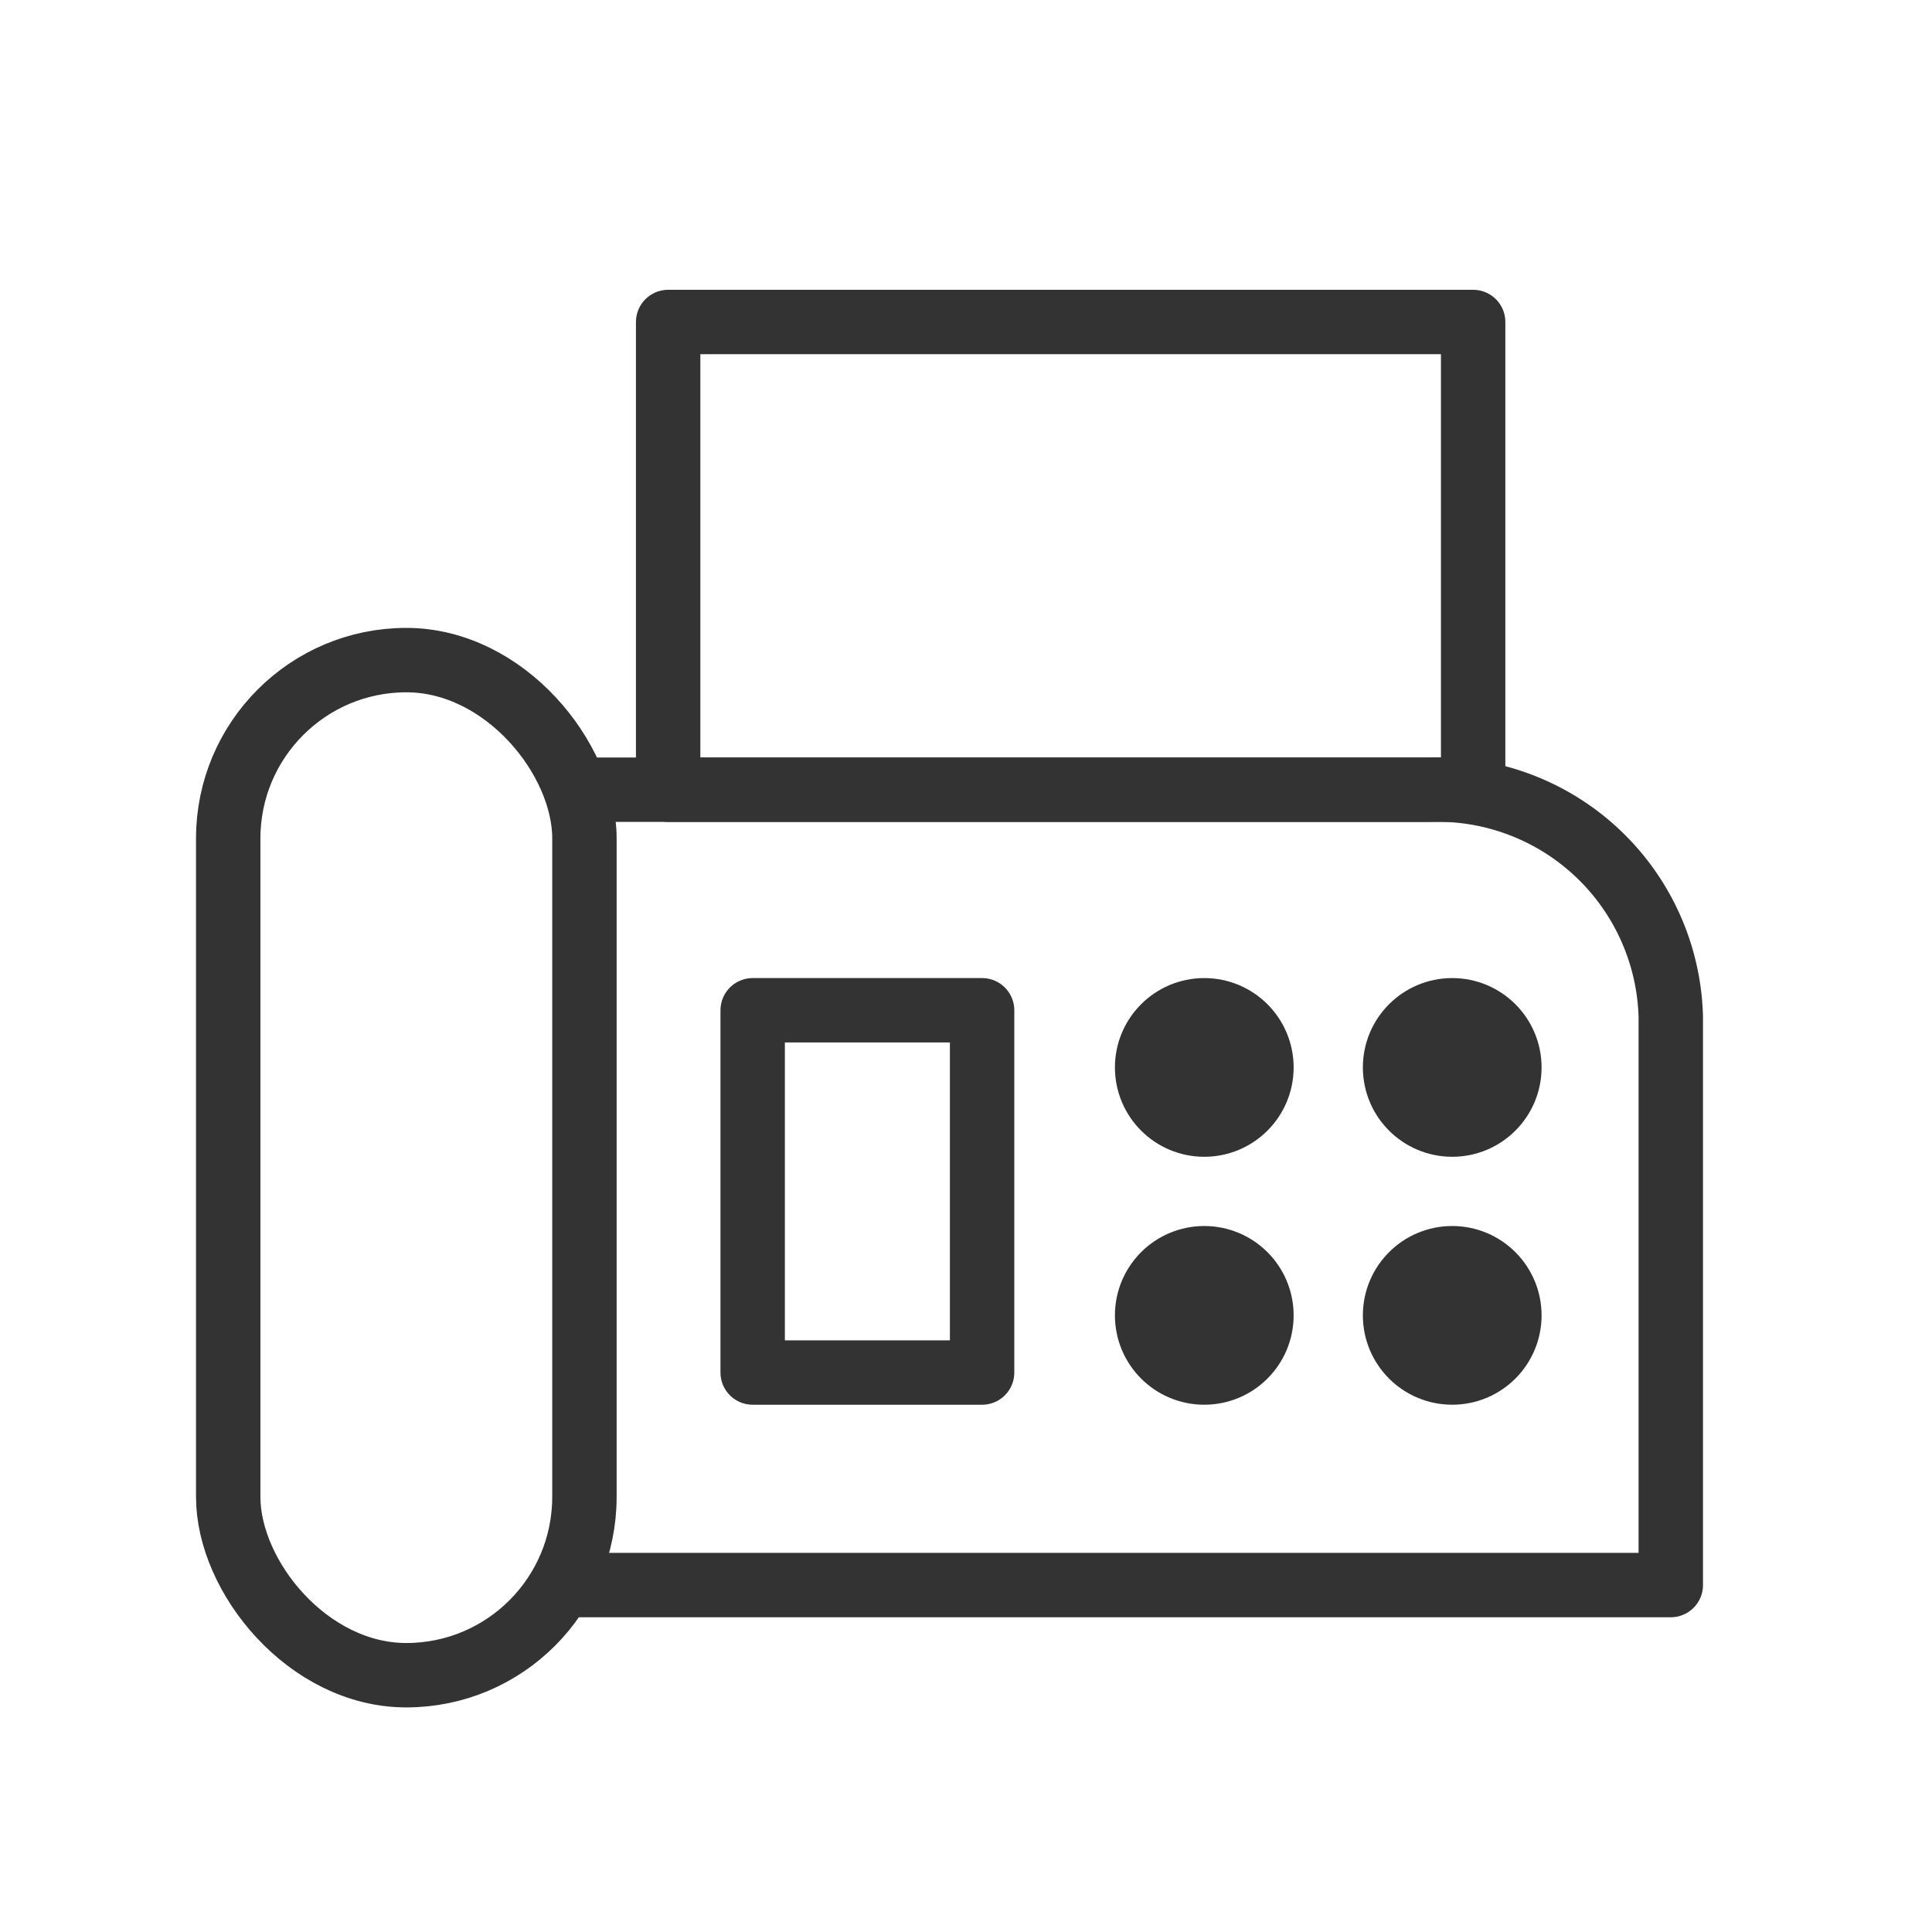 <svg id="レイヤー_1" data-name="レイヤー 1" xmlns="http://www.w3.org/2000/svg" viewBox="0 0 48 48"><defs><style>.cls-1,.cls-2{fill:none;}.cls-2,.cls-3{stroke:#333;stroke-linecap:round;stroke-linejoin:round;stroke-width:1.6px;}.cls-3{fill:#333;}</style></defs><g id="グループ_20183" data-name="グループ 20183"><rect id="長方形" class="cls-1" width="48" height="48"/><path id="長方形_4783" data-name="長方形 4783" class="cls-2" d="M14.6,19.62H35.51a5.8,5.8,0,0,1,6,5.64V39.38H14.35"/><rect id="長方形_4784" data-name="長方形 4784" class="cls-2" x="16.6" y="8" width="20" height="11.62"/><rect id="長方形_4785" data-name="長方形 4785" class="cls-2" x="18.7" y="25.1" width="5.7" height="9"/><circle id="楕円形_465" data-name="楕円形 465" class="cls-3" cx="29.92" cy="32.68" r="1.42"/><circle id="楕円形_465-2" data-name="楕円形 465" class="cls-3" cx="29.92" cy="26.52" r="1.42"/><circle id="楕円形_465-3" data-name="楕円形 465" class="cls-3" cx="36.08" cy="26.52" r="1.42"/><circle id="楕円形_465-4" data-name="楕円形 465" class="cls-3" cx="36.08" cy="32.68" r="1.42"/><rect class="cls-2" x="5.67" y="16.4" width="8.85" height="25.22" rx="4.43"/></g></svg>